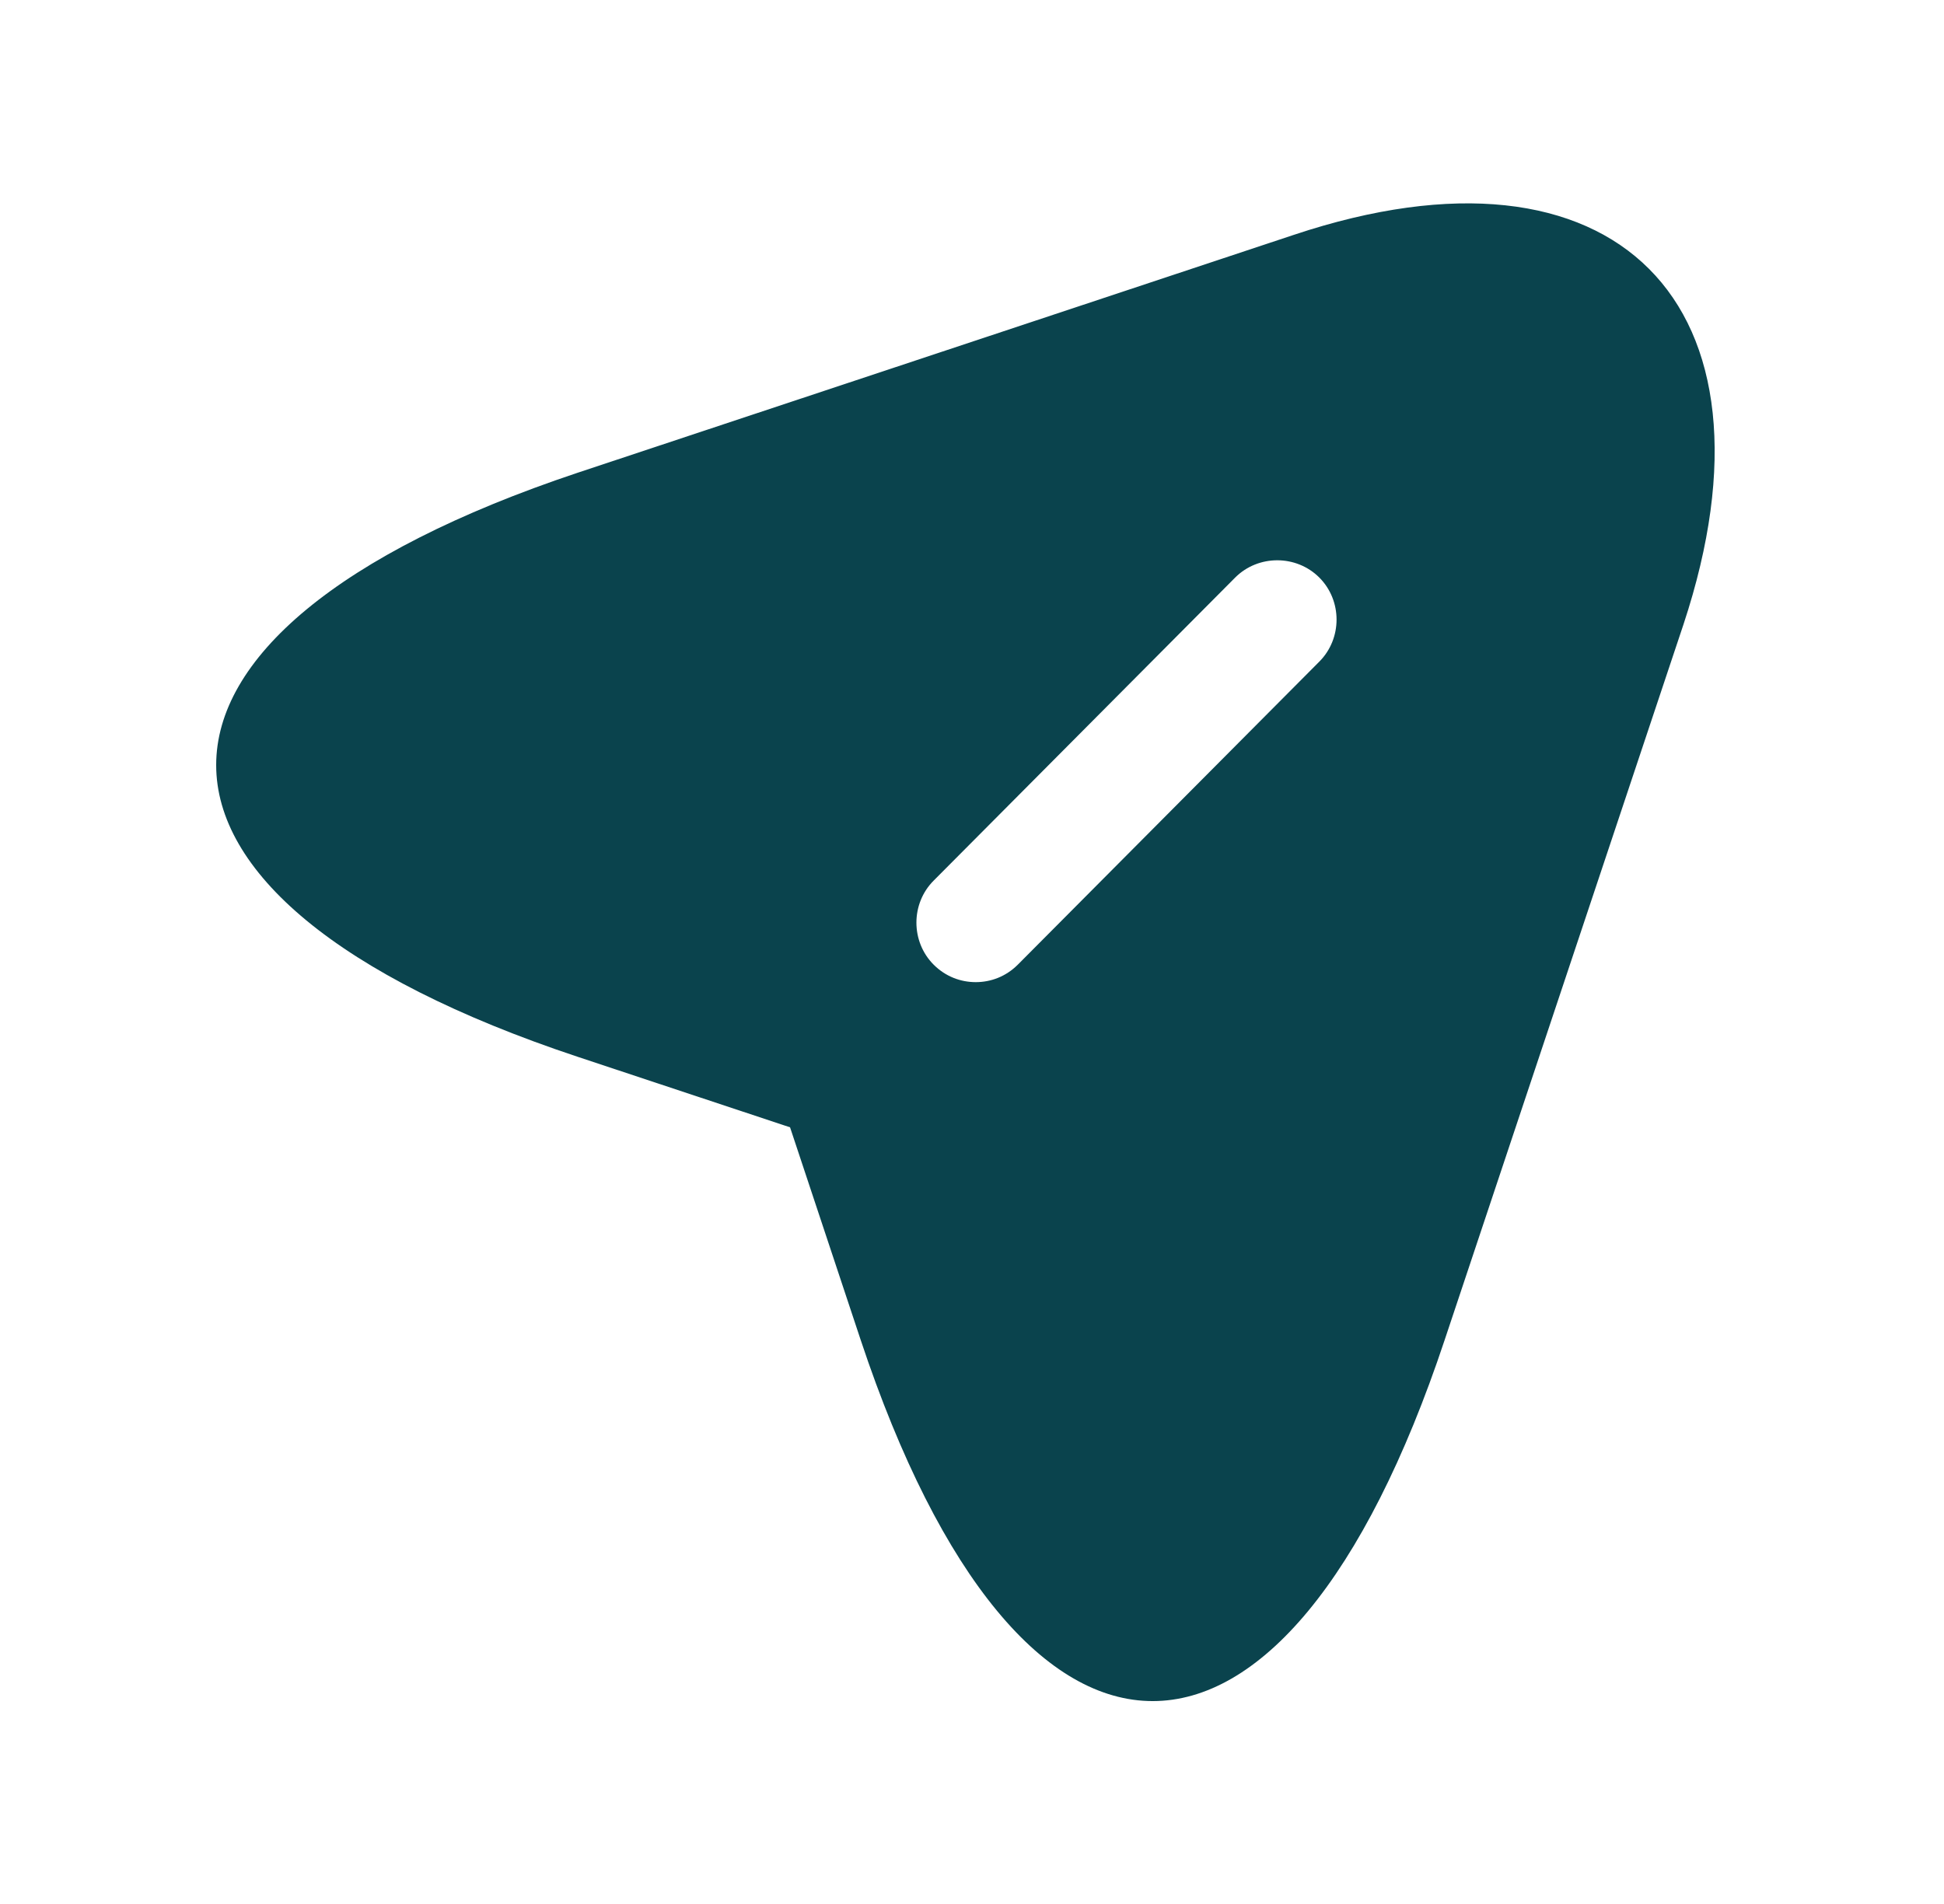 <svg width="49" height="48" viewBox="0 0 49 48" fill="none" xmlns="http://www.w3.org/2000/svg">
<path d="M32.614 5.92L14.554 11.92C2.414 15.98 2.414 22.6 14.554 26.64L19.914 28.42L21.694 33.78C25.734 45.92 32.374 45.92 36.414 33.78L42.434 15.74C45.114 7.64 40.714 3.22 32.614 5.92ZM33.254 16.68L25.654 24.32C25.354 24.62 24.974 24.76 24.594 24.76C24.214 24.76 23.834 24.62 23.534 24.32C22.954 23.74 22.954 22.78 23.534 22.2L31.134 14.56C31.714 13.98 32.674 13.98 33.254 14.56C33.834 15.14 33.834 16.1 33.254 16.68Z" fill="#0A434D"/>
</svg>
